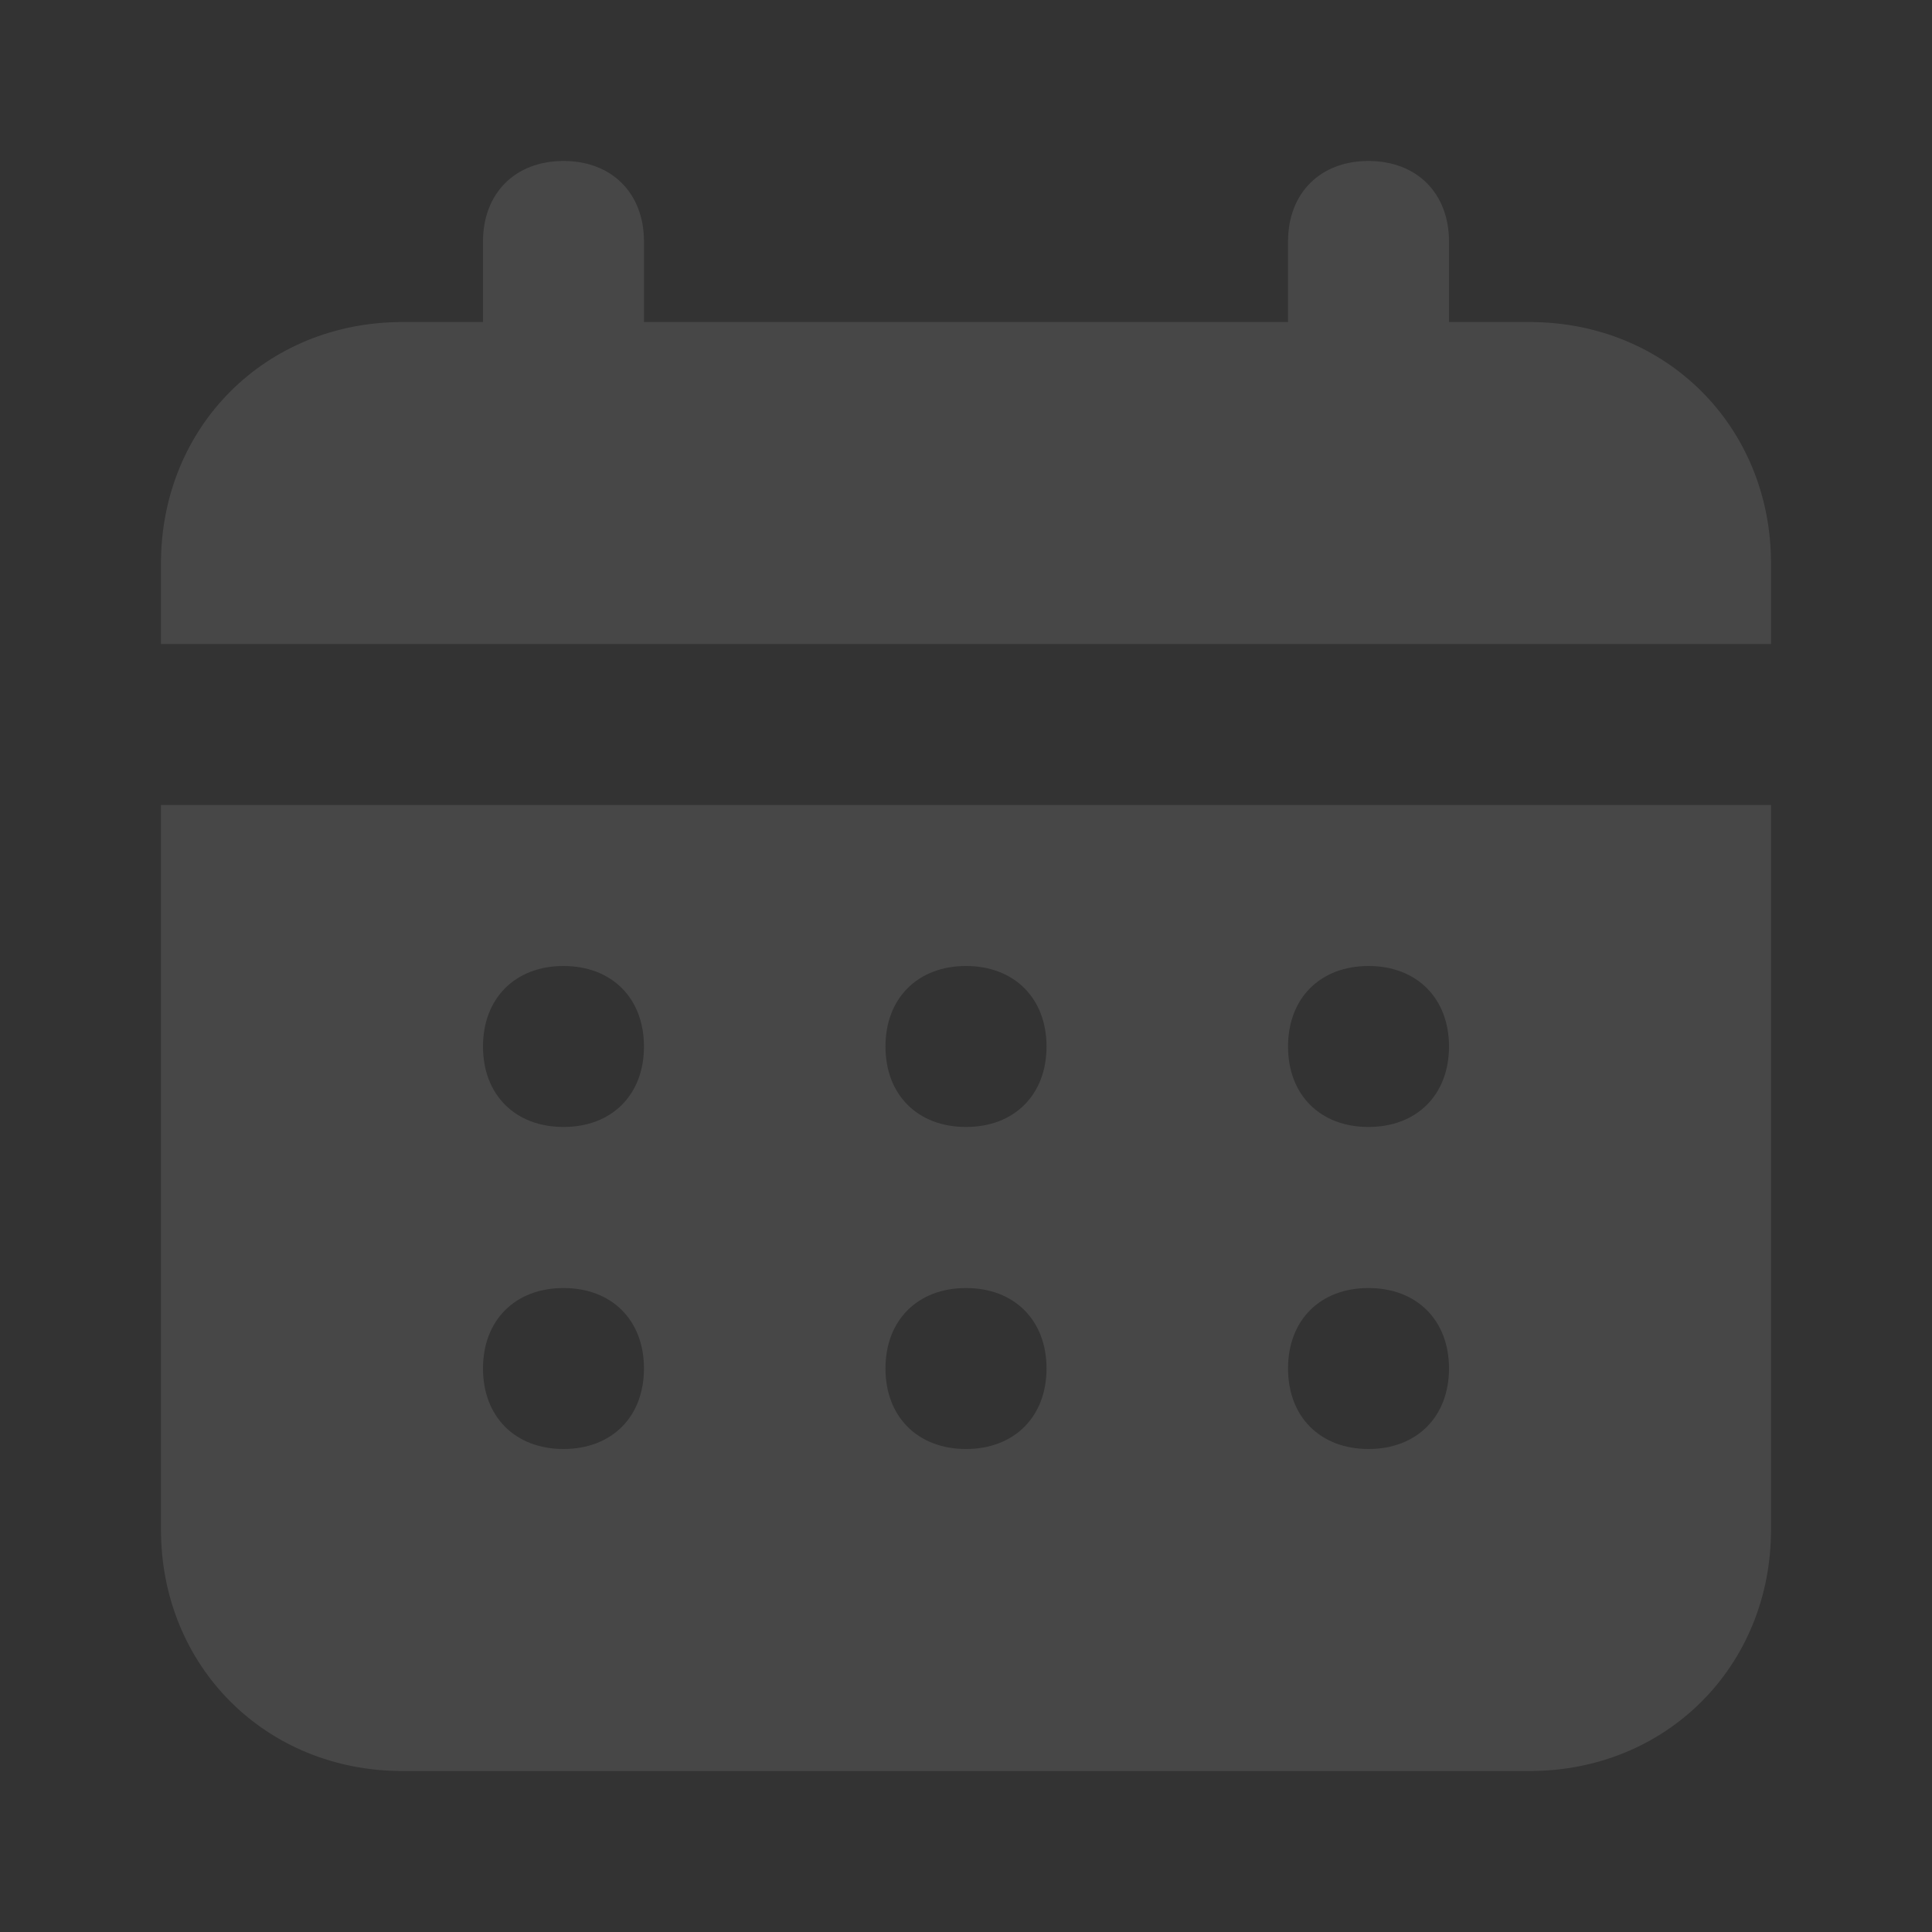 <?xml version="1.0" encoding="UTF-8"?> <svg xmlns="http://www.w3.org/2000/svg" width="22" height="22" viewBox="0 0 22 22" fill="none"><rect x="0" y="0" width="22" height="22" fill="#333333" stroke="none"/><g opacity="0.1"><path d="M17.417 3.667H16.5V2.75C16.5 2.2 16.133 1.833 15.583 1.833C15.033 1.833 14.667 2.2 14.667 2.75V3.667H7.333V2.75C7.333 2.2 6.967 1.833 6.417 1.833C5.867 1.833 5.5 2.2 5.5 2.75V3.667H4.583C3.025 3.667 1.833 4.858 1.833 6.417V7.333H20.167V6.417C20.167 4.858 18.975 3.667 17.417 3.667ZM1.833 17.417C1.833 18.975 3.025 20.167 4.583 20.167H17.417C18.975 20.167 20.167 18.975 20.167 17.417V9.167H1.833V17.417ZM15.583 11C16.133 11 16.5 11.367 16.5 11.917C16.5 12.467 16.133 12.833 15.583 12.833C15.033 12.833 14.667 12.467 14.667 11.917C14.667 11.367 15.033 11 15.583 11ZM15.583 14.667C16.133 14.667 16.5 15.033 16.5 15.583C16.5 16.133 16.133 16.5 15.583 16.5C15.033 16.5 14.667 16.133 14.667 15.583C14.667 15.033 15.033 14.667 15.583 14.667ZM11 11C11.55 11 11.917 11.367 11.917 11.917C11.917 12.467 11.55 12.833 11 12.833C10.45 12.833 10.083 12.467 10.083 11.917C10.083 11.367 10.45 11 11 11ZM11 14.667C11.55 14.667 11.917 15.033 11.917 15.583C11.917 16.133 11.55 16.5 11 16.5C10.45 16.5 10.083 16.133 10.083 15.583C10.083 15.033 10.45 14.667 11 14.667ZM6.417 11C6.967 11 7.333 11.367 7.333 11.917C7.333 12.467 6.967 12.833 6.417 12.833C5.867 12.833 5.5 12.467 5.5 11.917C5.5 11.367 5.867 11 6.417 11ZM6.417 14.667C6.967 14.667 7.333 15.033 7.333 15.583C7.333 16.133 6.967 16.5 6.417 16.5C5.867 16.5 5.5 16.133 5.5 15.583C5.5 15.033 5.867 14.667 6.417 14.667Z" fill="white"></path></g></svg> 